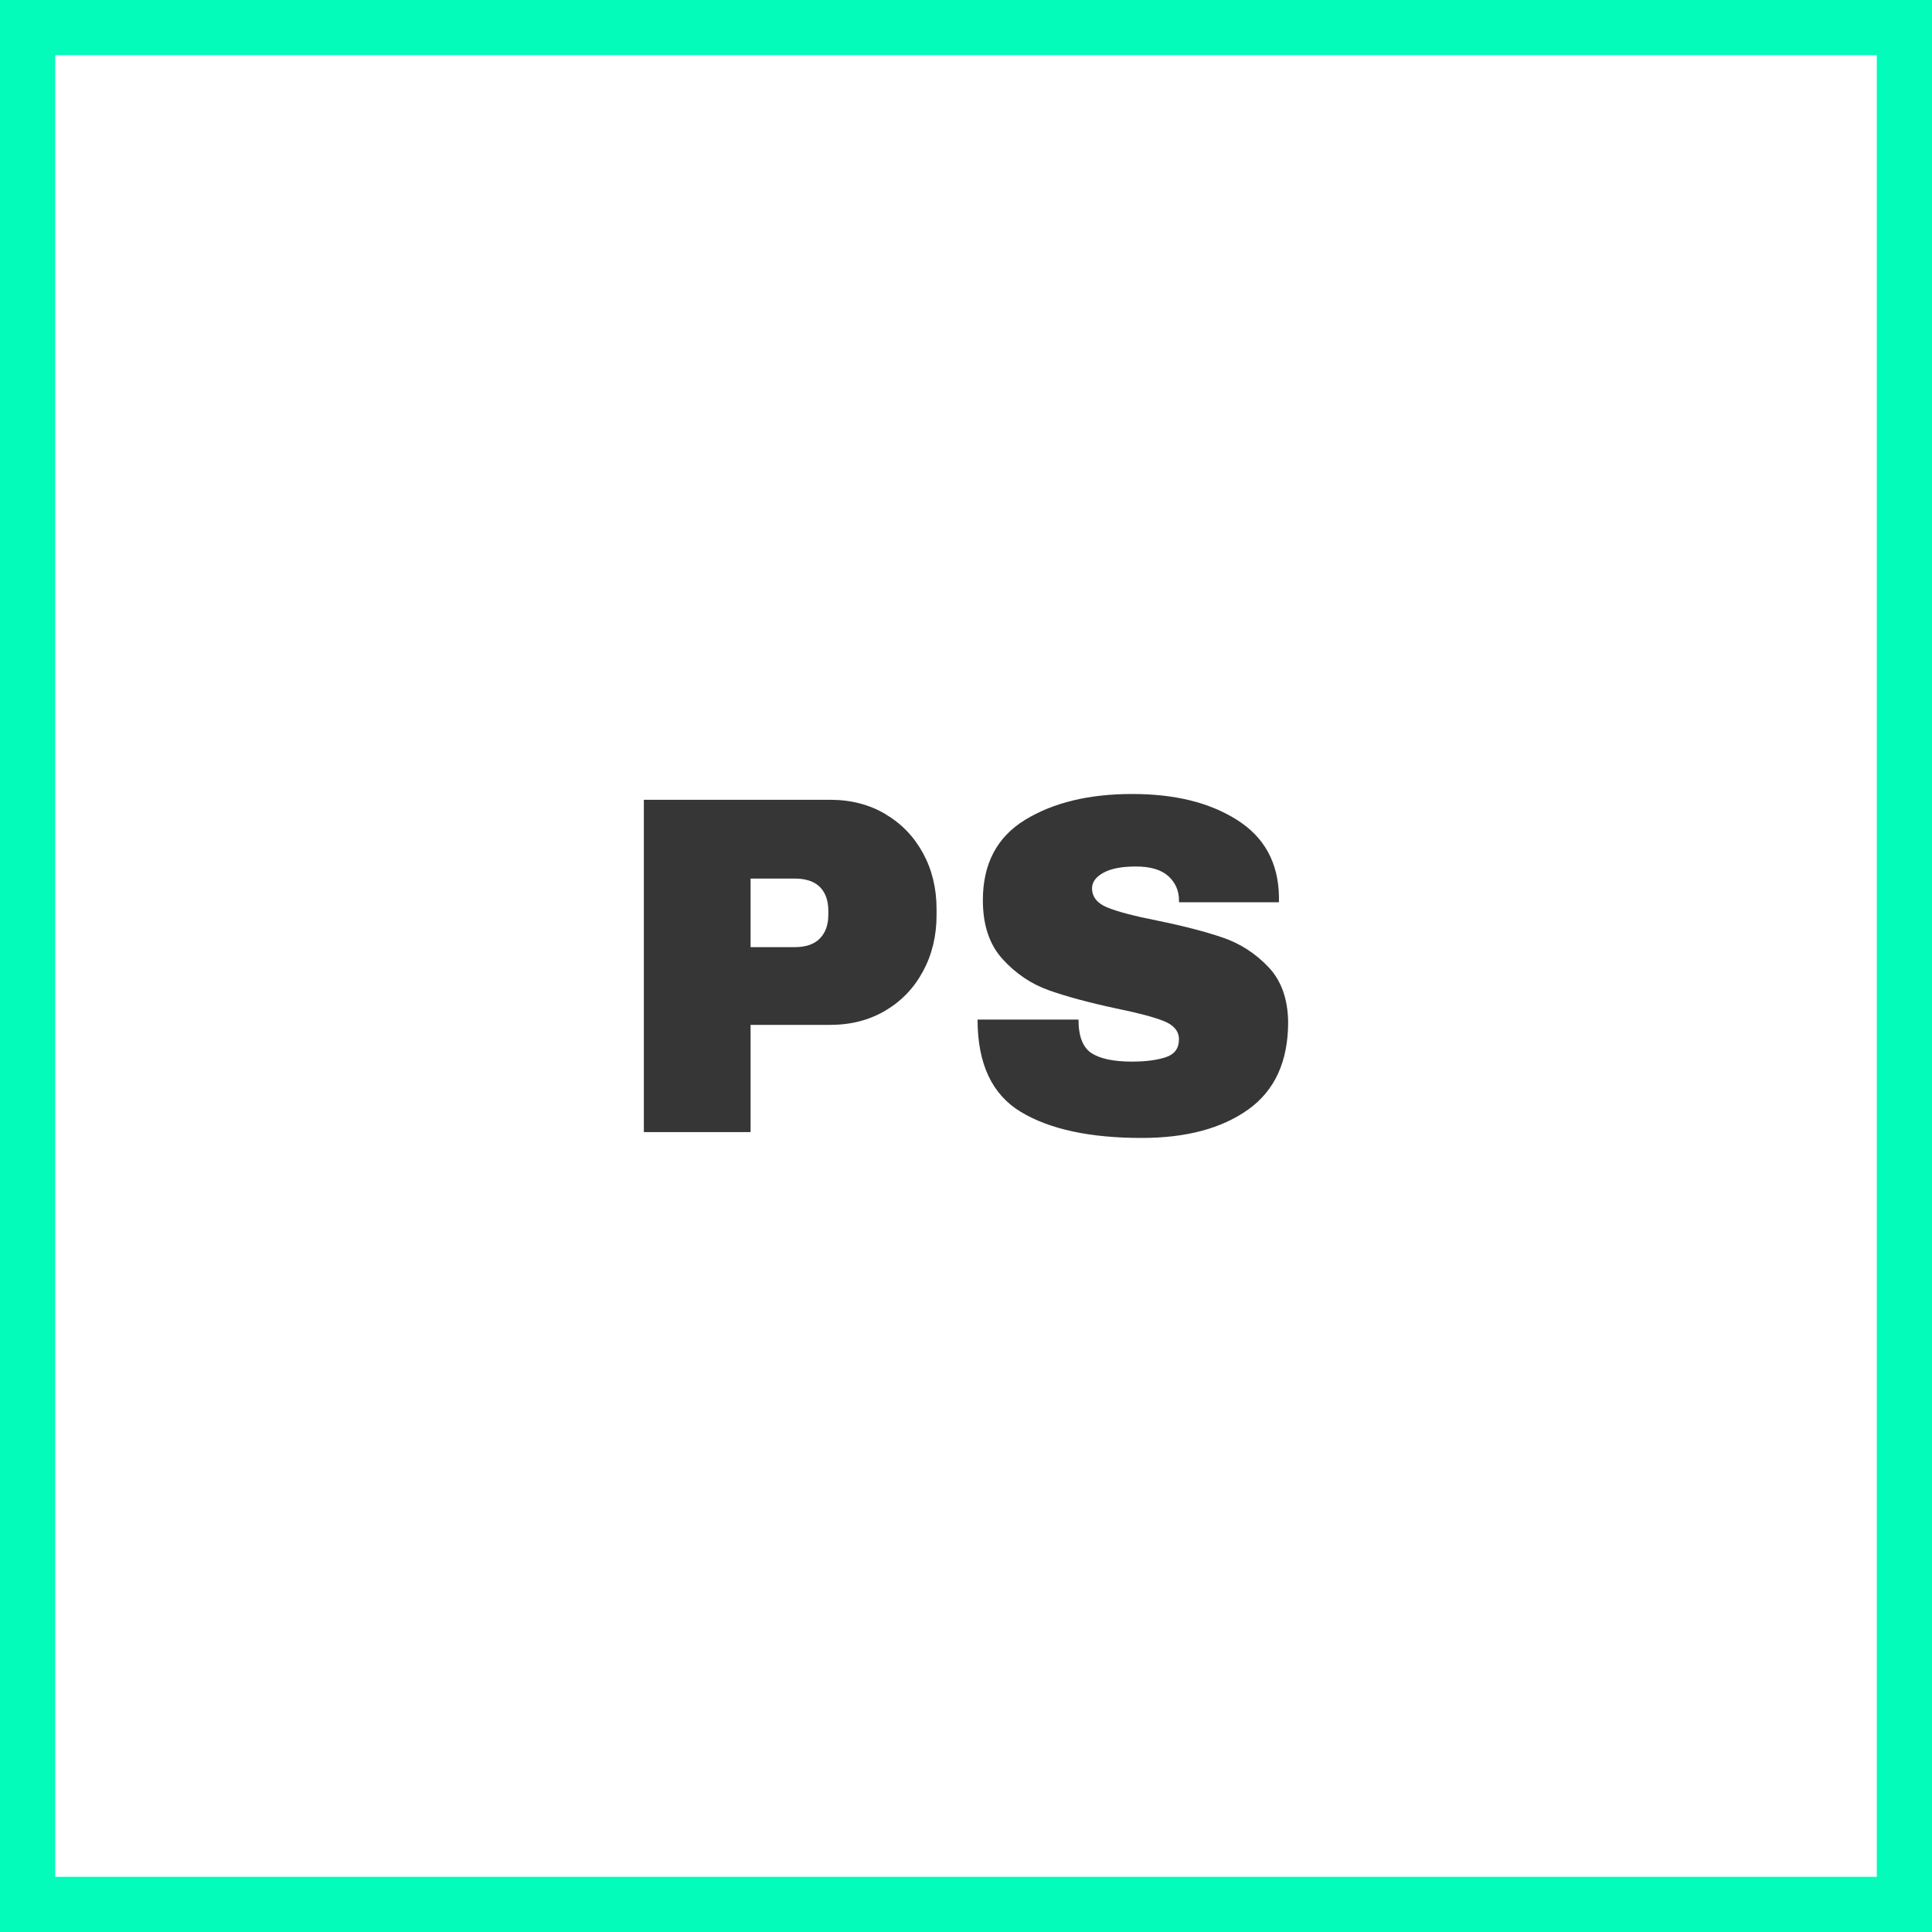 <?xml version="1.0" encoding="UTF-8"?><svg id="Ebene_2" xmlns="http://www.w3.org/2000/svg" viewBox="0 0 700 700"><defs><style>.cls-1{fill:#363636;}.cls-2{fill:#03fcba;}</style></defs><g id="Ebene_1-2"><path class="cls-2" d="m680,20v660H20V20h660m20-20H0v700h700V0h0Z"/><path class="cls-1" d="m320.78,294.96c5.83,3.44,10.38,8.17,13.65,14.17,3.27,6.01,4.9,12.75,4.9,20.21v2.27c0,7.47-1.63,14.24-4.9,20.3-3.27,6.07-7.82,10.82-13.65,14.26-5.83,3.44-12.49,5.16-19.95,5.16h-28.88v38.85h-38.67v-120.4h67.55c7.46,0,14.12,1.72,19.95,5.16Zm-48.83,48.21h15.92c4.08,0,7.15-1.05,9.19-3.15,2.04-2.1,3.06-4.96,3.06-8.58v-1.4c0-3.73-1.02-6.62-3.06-8.66-2.04-2.04-5.1-3.06-9.19-3.06h-15.92v24.85Z"/><path class="cls-1" d="m448.17,297.06c9.92,6.24,14.99,15.49,15.22,27.74v2.1h-36.22v-.7c0-3.5-1.29-6.42-3.85-8.75-2.57-2.33-6.48-3.5-11.73-3.5s-9.07.76-11.81,2.27c-2.74,1.52-4.11,3.39-4.11,5.6,0,3.15,1.87,5.49,5.6,7,3.73,1.52,9.74,3.09,18.03,4.73,9.68,1.98,17.64,4.06,23.89,6.21,6.24,2.16,11.69,5.69,16.36,10.59,4.67,4.9,7.06,11.55,7.17,19.95,0,14.23-4.81,24.79-14.44,31.68-9.62,6.88-22.49,10.32-38.59,10.32-18.79,0-33.4-3.15-43.84-9.45-10.44-6.3-15.66-17.44-15.66-33.43h36.57c0,6.07,1.58,10.12,4.73,12.16,3.15,2.04,8.05,3.06,14.7,3.06,4.9,0,8.95-.53,12.16-1.58,3.21-1.05,4.81-3.21,4.81-6.48,0-2.91-1.78-5.1-5.34-6.56-3.56-1.46-9.36-3-17.41-4.64-9.8-2.1-17.91-4.29-24.33-6.56-6.42-2.28-12.02-6.04-16.8-11.29-4.79-5.25-7.17-12.36-7.17-21.35,0-13.18,5.1-22.9,15.31-29.14,10.21-6.24,23.13-9.36,38.76-9.36s28.06,3.12,37.97,9.36Z"/></g></svg>